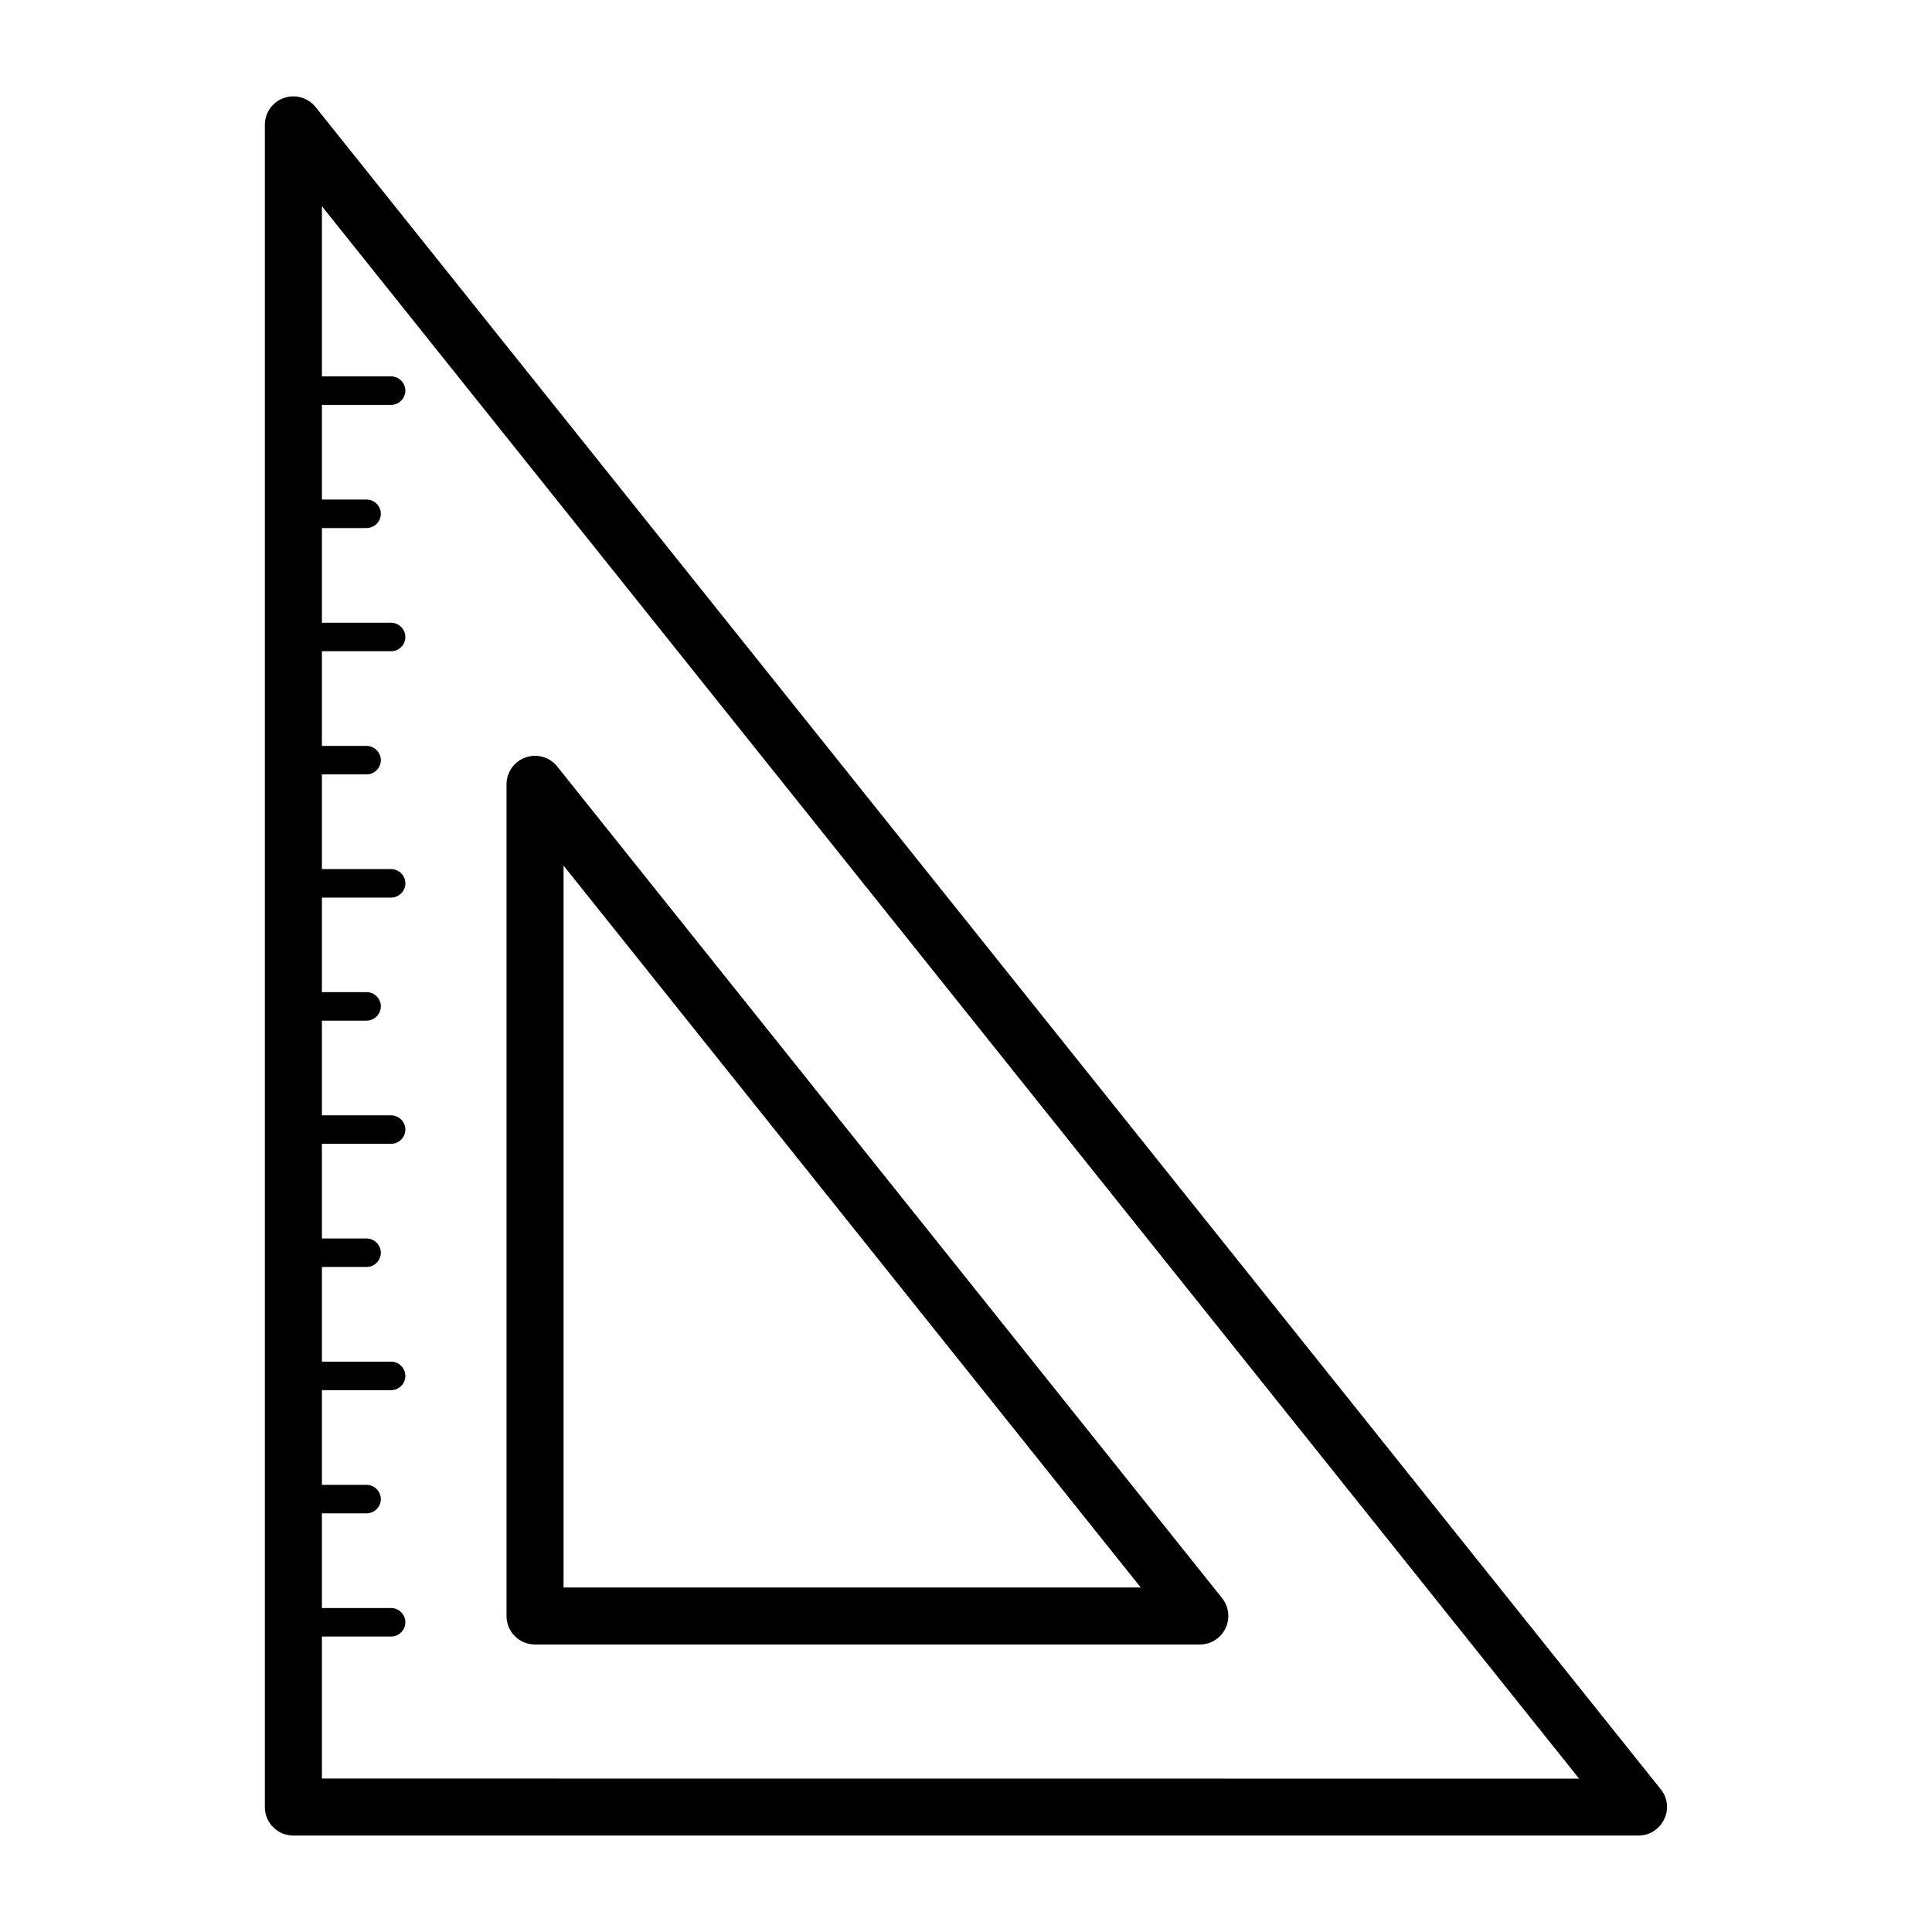 <?xml version="1.0" encoding="UTF-8"?>
<!-- Uploaded to: ICON Repo, www.iconrepo.com, Generator: ICON Repo Mixer Tools -->
<svg fill="#000000" width="800px" height="800px" version="1.1" viewBox="144 144 512 512" xmlns="http://www.w3.org/2000/svg">
 <g>
  <path d="m584.14 618.2-356.5-445.82c-2.016-2.519-5.34-3.477-8.414-2.418-3.023 1.059-5.039 3.93-5.039 7.152v445.77c0 4.18 3.375 7.559 7.559 7.559h356.45c2.922 0 5.543-1.664 6.801-4.281 1.312-2.621 0.957-5.695-0.855-7.961zm-354.83-2.871v-37.633h18.34c2.066 0 3.777-1.715 3.777-3.777 0-2.066-1.715-3.777-3.777-3.777h-18.34v-25.09h11.84c2.066 0 3.777-1.715 3.777-3.777 0-2.066-1.715-3.777-3.777-3.777h-11.84v-25.09h18.34c2.066 0 3.777-1.715 3.777-3.777 0-2.066-1.715-3.777-3.777-3.777h-18.34v-25.09h11.84c2.066 0 3.777-1.715 3.777-3.777 0-2.066-1.715-3.777-3.777-3.777h-11.84v-25.09h18.34c2.066 0 3.777-1.715 3.777-3.777 0-2.066-1.715-3.777-3.777-3.777h-18.34v-25.09h11.84c2.066 0 3.777-1.715 3.777-3.777 0-2.066-1.715-3.777-3.777-3.777h-11.84v-25.055h18.34c2.066 0 3.777-1.715 3.777-3.777 0-2.066-1.715-3.777-3.777-3.777h-18.34v-25.09h11.84c2.066 0 3.777-1.715 3.777-3.777 0-2.066-1.715-3.777-3.777-3.777h-11.84v-25.09h18.34c2.066 0 3.777-1.715 3.777-3.777 0-2.066-1.715-3.777-3.777-3.777h-18.34v-25.09h11.84c2.066 0 3.777-1.715 3.777-3.777 0-2.066-1.715-3.777-3.777-3.777h-11.84v-25.09h18.34c2.066 0 3.777-1.715 3.777-3.777 0-2.066-1.715-3.777-3.777-3.777h-18.34v-45.09l333.17 416.7z"/>
  <path d="m285.79 579.81h176.18c2.922 0 5.543-1.664 6.801-4.281 1.258-2.621 0.906-5.742-0.906-8.012l-176.18-220.37c-2.016-2.519-5.34-3.477-8.414-2.418-3.023 1.059-5.039 3.93-5.039 7.152v220.37c0 4.184 3.375 7.559 7.559 7.559zm7.559-206.41 152.96 191.3h-152.96z"/>
 </g>
</svg>